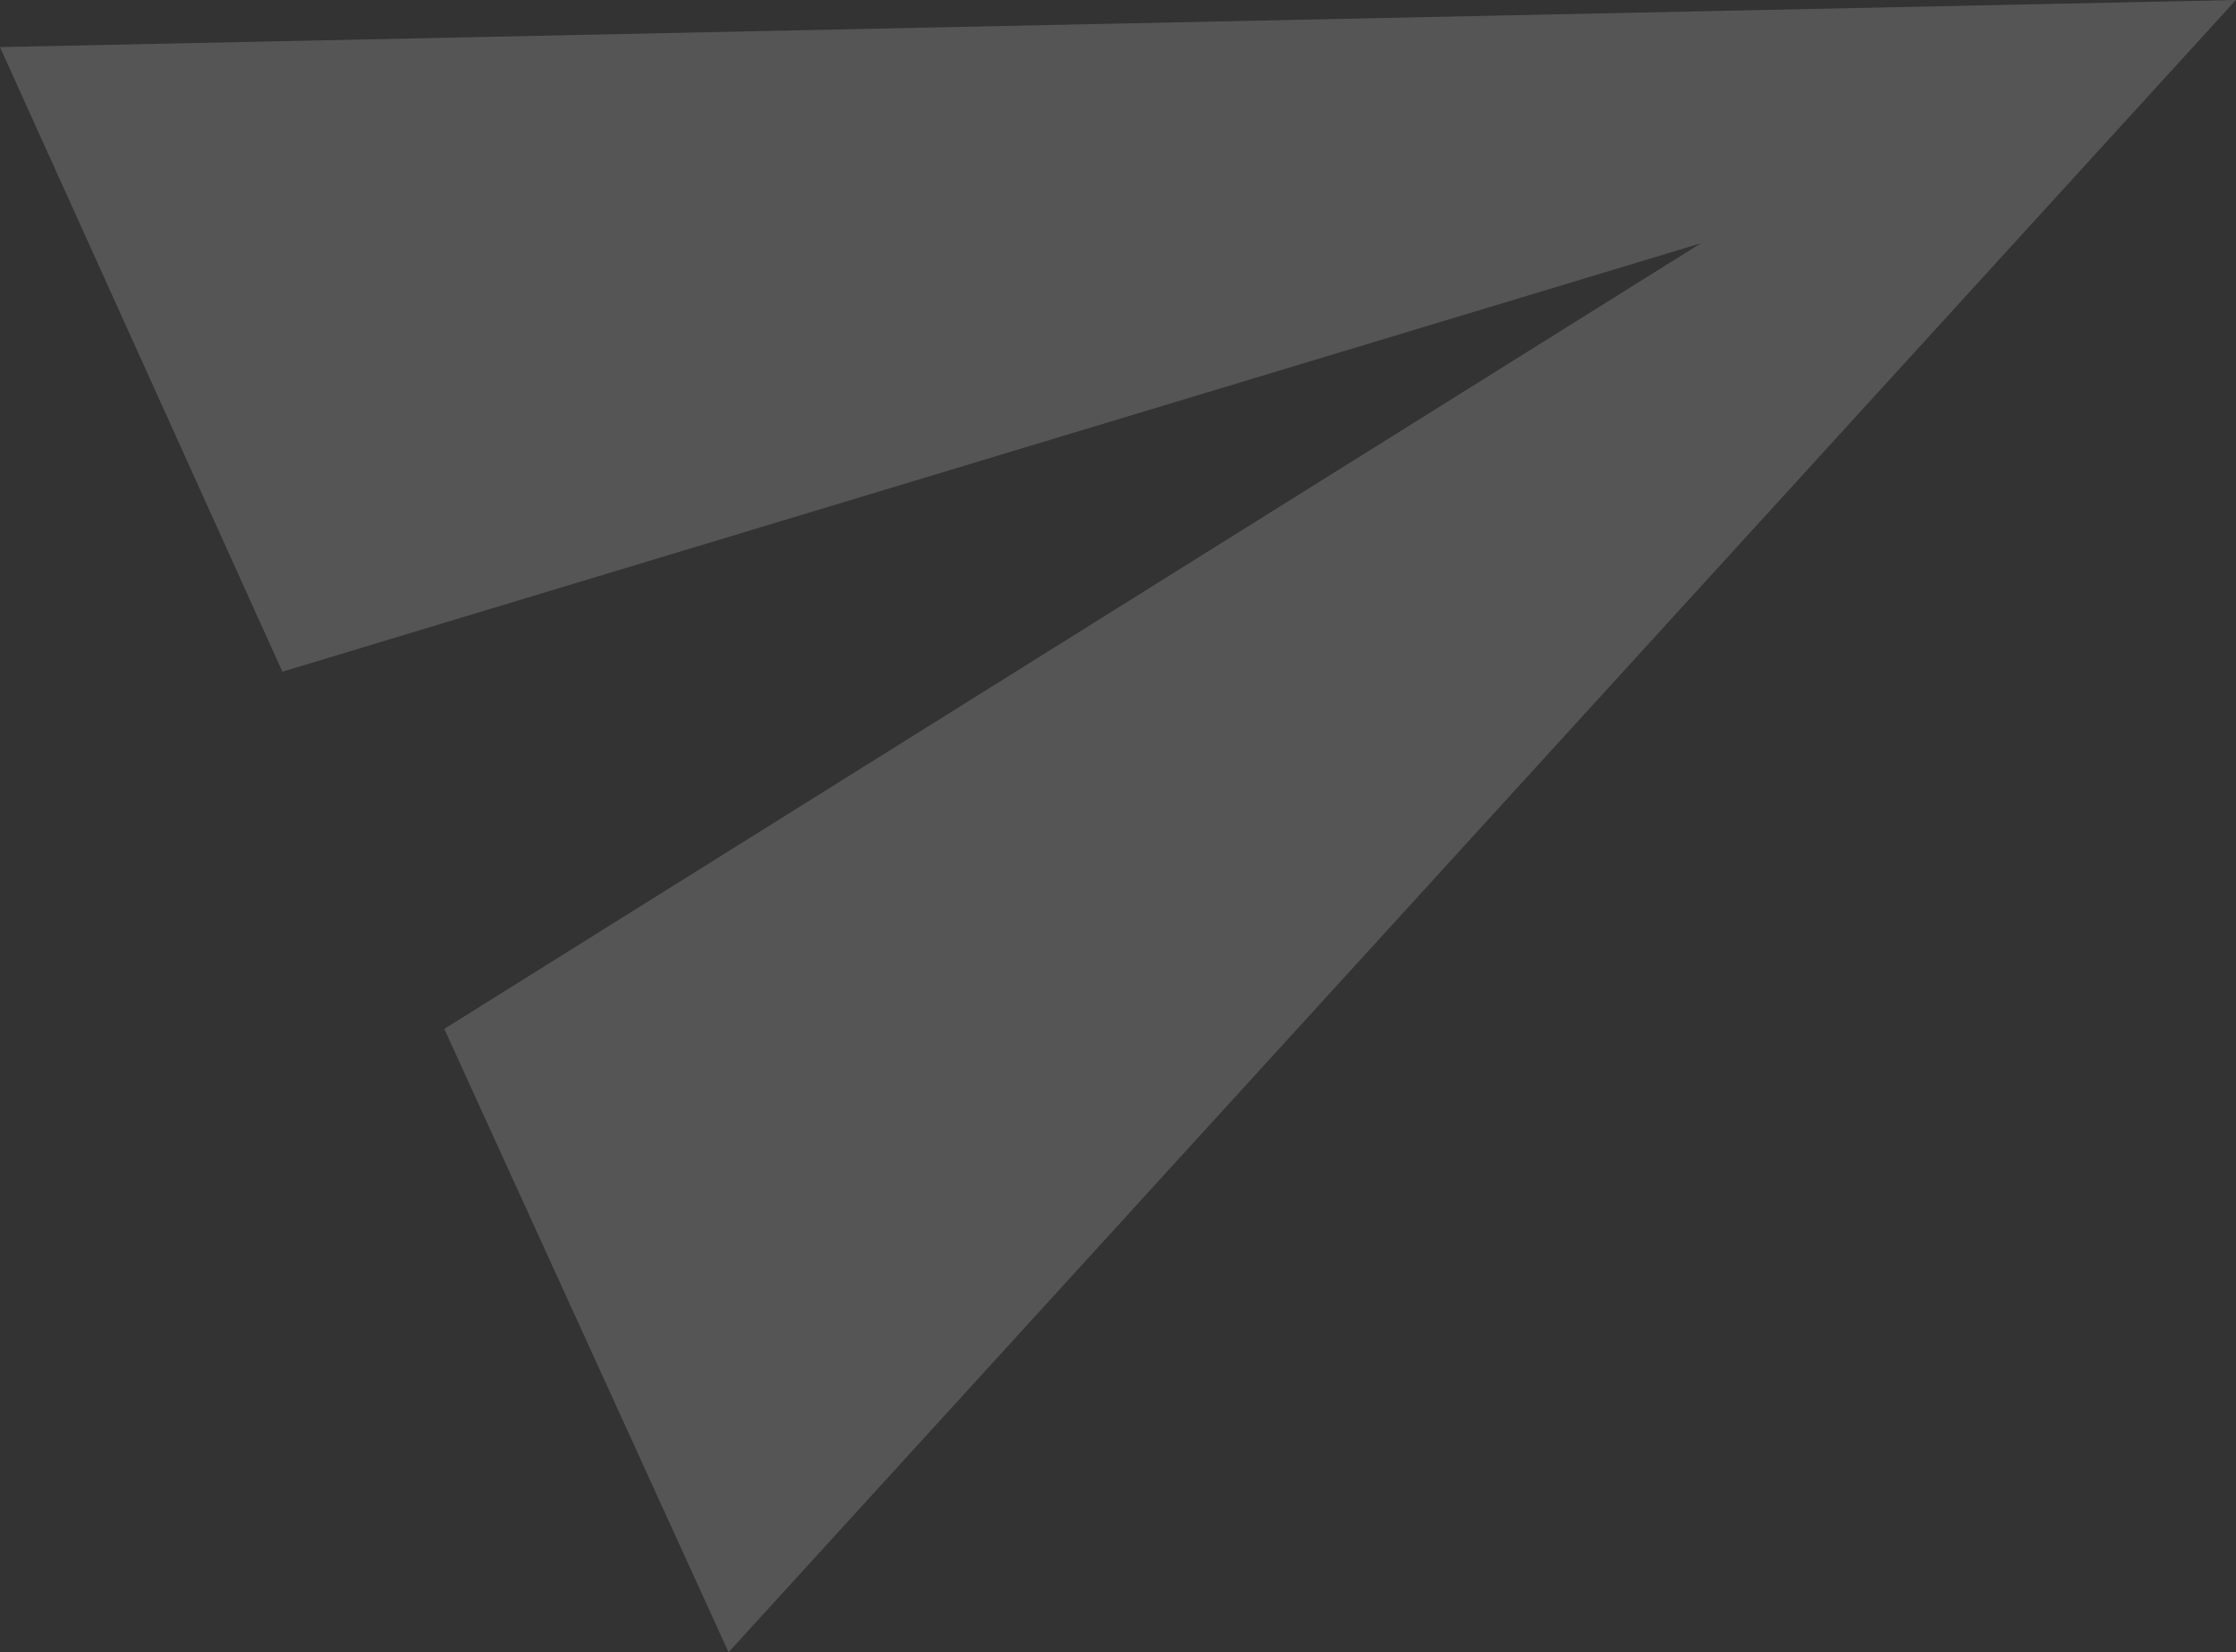<svg id="レイヤー_1" data-name="レイヤー 1" xmlns="http://www.w3.org/2000/svg" viewBox="0 0 203.57 150.41"><rect x="0" y="0" width="203.57" height="150.41" fill="#333333" stroke="none"/><defs><style>.cls-1{fill:#fff;opacity:0.17;}</style></defs><path class="cls-1" d="M385.25,372.42,522.48,222l-203.56,4.29,25.71,56.86,129.14-39-114.4,71.52Z" transform="translate(-318.92 -222)"/></svg>